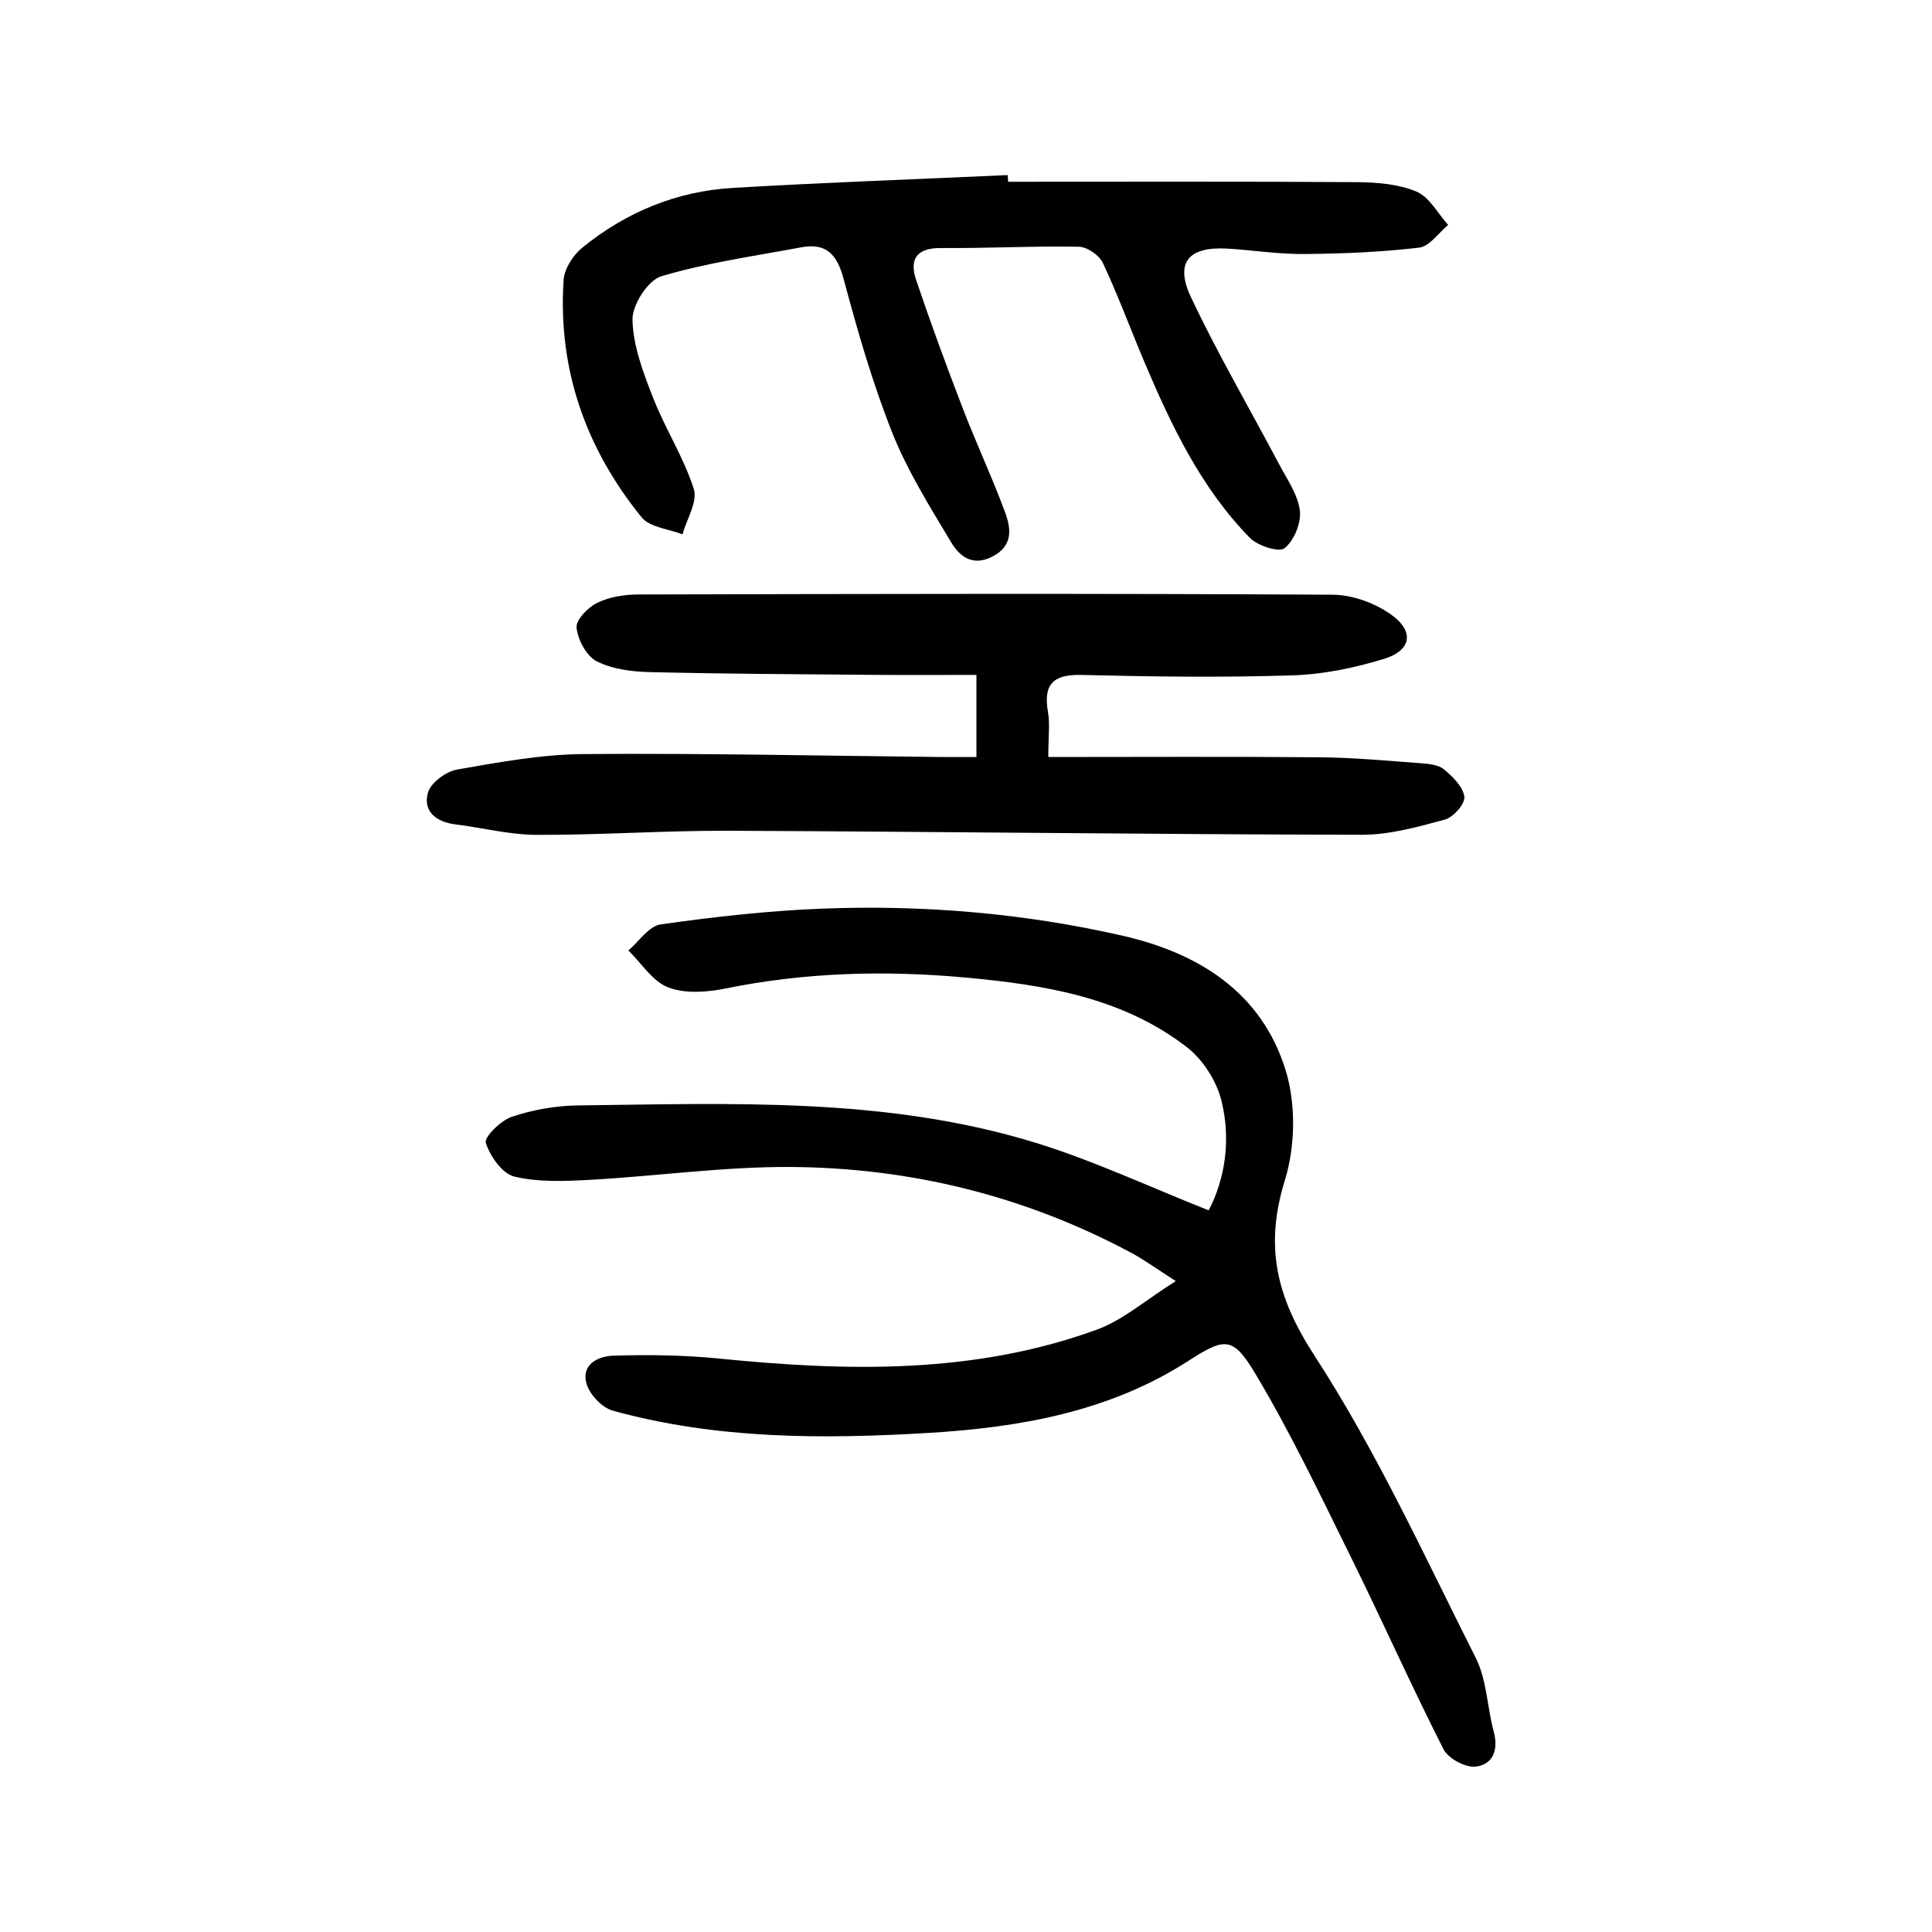 <?xml version="1.0" encoding="utf-8"?>
<svg version="1.1" id="zdic_1" xmlns="http://www.w3.org/2000/svg" xmlns:xlink="http://www.w3.org/1999/xlink" x="0px" y="0px"
	 viewBox="0 0 400 400" style="enable-background:new 0 0 400 400;" xml:space="preserve">
<g>
	<path d="M243.44,265.24c-4.11-2.63-6.6-4.46-9.3-5.9c-21.97-11.74-45.59-17.56-70.36-17.73c-13.86-0.09-27.72,1.89-41.59,2.66
		c-5.23,0.29-10.69,0.52-15.7-0.67c-2.5-0.6-5.02-4.21-5.91-6.98c-0.38-1.18,3.09-4.63,5.36-5.39c4.32-1.45,9.02-2.3,13.58-2.36
		c31.83-0.37,63.85-1.8,94.8,7.7c12.14,3.73,23.74,9.2,35.93,14.02c3.39-6.52,4.64-14.64,2.64-22.69c-1.01-4.09-3.84-8.53-7.17-11.1
		c-13.37-10.32-29.43-12.9-45.73-14.4c-16.69-1.54-33.24-1.1-49.73,2.25c-3.85,0.78-8.39,1.13-11.89-0.21
		c-3.26-1.24-5.55-5-8.27-7.66c2.21-1.87,4.24-5.04,6.67-5.39c11.02-1.56,22.14-2.82,33.26-3.26c20.94-0.82,41.74,0.91,62.22,5.56
		c15.91,3.61,28.93,11.74,33.92,27.87c2.16,6.99,2.02,15.77-0.15,22.79c-4.22,13.65-1.82,24.08,6.1,36.27
		c12.85,19.78,22.77,41.5,33.43,62.65c2.29,4.54,2.34,10.18,3.71,15.24c1.03,3.79-0.17,6.84-3.74,7.25
		c-2.12,0.24-5.68-1.68-6.66-3.6c-6.75-13.31-12.83-26.97-19.45-40.35c-6.23-12.61-12.3-25.36-19.51-37.41
		c-4.7-7.87-6.36-7.46-14.01-2.55c-16.34,10.48-34.82,13.69-53.65,14.82c-21.93,1.31-43.9,1.32-65.34-4.6
		c-2.19-0.6-4.68-3.18-5.4-5.38c-1.35-4.13,2.3-5.91,5.43-6.01c7.32-0.23,14.71-0.13,21.99,0.6c26.41,2.65,52.68,3.27,78.08-5.96
		C232.5,273.33,237.19,269.15,243.44,265.24z"/>
	<path d="M217.04,156.73c19.31,0,37.83-0.11,56.34,0.06c6.93,0.06,13.86,0.72,20.79,1.23c1.65,0.12,3.65,0.31,4.8,1.28
		c1.81,1.51,3.95,3.6,4.21,5.66c0.18,1.45-2.27,4.25-4.02,4.72c-5.62,1.53-11.45,3.16-17.2,3.15c-43.67-0.08-87.34-0.65-131.02-0.83
		c-13.28-0.05-26.56,0.89-39.84,0.85c-5.61-0.02-11.2-1.47-16.81-2.17c-3.97-0.5-6.77-2.68-5.69-6.56c0.57-2.05,3.71-4.38,6.01-4.79
		c8.68-1.52,17.48-3.14,26.25-3.21c24.67-0.2,49.35,0.36,74.03,0.61c2.28,0.02,4.57,0,7.27,0c0-5.6,0-10.73,0-17
		c-7.26,0-14.37,0.05-21.48-0.01c-15.39-0.13-30.79-0.19-46.17-0.57c-3.71-0.09-7.76-0.6-10.97-2.24c-2.12-1.08-3.91-4.44-4.17-6.96
		c-0.17-1.61,2.38-4.22,4.3-5.15c2.53-1.23,5.64-1.71,8.51-1.72c47.91-0.12,95.82-0.23,143.72,0.05c4.25,0.02,9.16,1.85,12.55,4.44
		c4.4,3.37,3.57,7.14-1.8,8.81c-6.15,1.9-12.69,3.25-19.1,3.45c-14.52,0.46-29.07,0.27-43.59-0.09c-5.94-0.15-8,1.92-6.98,7.72
		C217.4,149.91,217.04,152.48,217.04,156.73z"/>
	<path d="M208.71,37.63c24.05,0,48.11-0.08,72.16,0.08c4.17,0.03,8.63,0.38,12.38,1.95c2.69,1.12,4.42,4.52,6.58,6.91
		c-2,1.64-3.86,4.45-6.02,4.7c-7.87,0.93-15.83,1.25-23.76,1.32c-5.25,0.05-10.5-0.77-15.76-1.11c-8.17-0.52-11.14,2.78-7.7,10.08
		c5.54,11.74,12.12,22.98,18.19,34.47c1.66,3.15,3.92,6.32,4.34,9.68c0.32,2.53-1.18,6.19-3.15,7.78c-1.15,0.93-5.57-0.47-7.19-2.12
		c-10.19-10.42-16.33-23.39-21.93-36.62c-2.86-6.77-5.4-13.69-8.53-20.34c-0.75-1.59-3.25-3.3-4.97-3.33
		c-9.49-0.17-18.99,0.35-28.49,0.27c-5.07-0.05-6.64,2.3-5.18,6.63c3.01,8.92,6.26,17.76,9.64,26.54
		c2.78,7.24,6.09,14.28,8.77,21.55c1.24,3.37,1.72,6.95-2.68,9.19c-4.14,2.1-6.8-0.16-8.5-3.01c-4.41-7.37-9.04-14.76-12.19-22.69
		c-4.1-10.32-7.19-21.08-10.06-31.83c-1.35-5.04-3.59-7.49-8.74-6.53c-9.72,1.81-19.58,3.19-29.01,6c-2.77,0.83-6.03,5.93-5.96,9
		c0.12,5.41,2.22,10.93,4.25,16.12c2.51,6.42,6.35,12.37,8.44,18.9c0.84,2.62-1.46,6.24-2.33,9.41c-2.88-1.13-6.77-1.43-8.47-3.52
		c-11.56-14.26-17.37-30.67-16.15-49.16c0.16-2.34,1.99-5.15,3.89-6.69c9.04-7.35,19.53-11.68,31.18-12.36
		c18.95-1.11,37.92-1.79,56.87-2.65C208.69,36.7,208.7,37.16,208.71,37.63z"/>
</g>
</svg>
